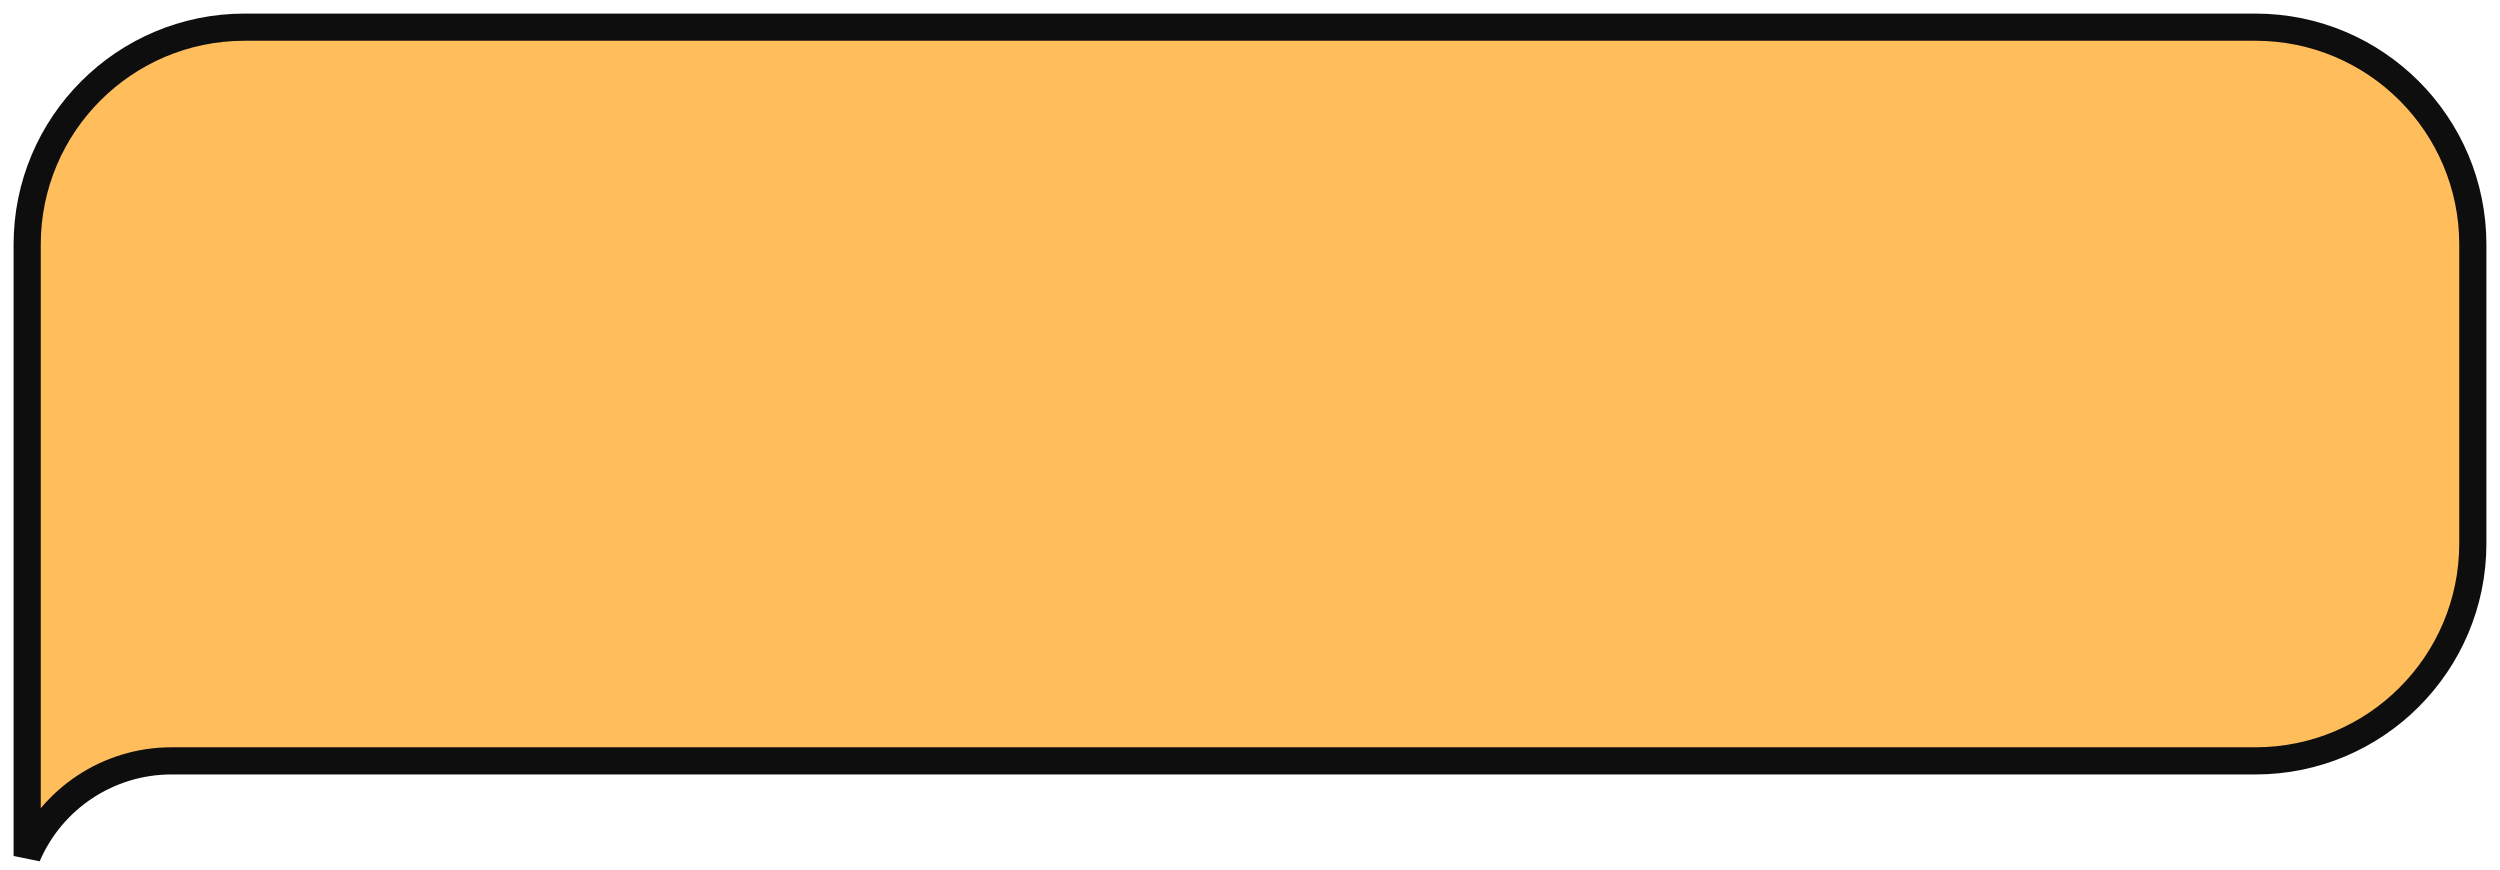 <svg width="92" height="32" viewBox="0 0 92 32" fill="none" xmlns="http://www.w3.org/2000/svg">
<path d="M91 9C91 4.582 87.418 1 83 1H9C4.582 1 1 4.582 1 9V26.5V31.5C1.91 29.377 3.998 28 6.308 28H83C87.418 28 91 24.418 91 20V9Z" fill="#FFBD5C" stroke="#0E0E0E"/>
</svg>
